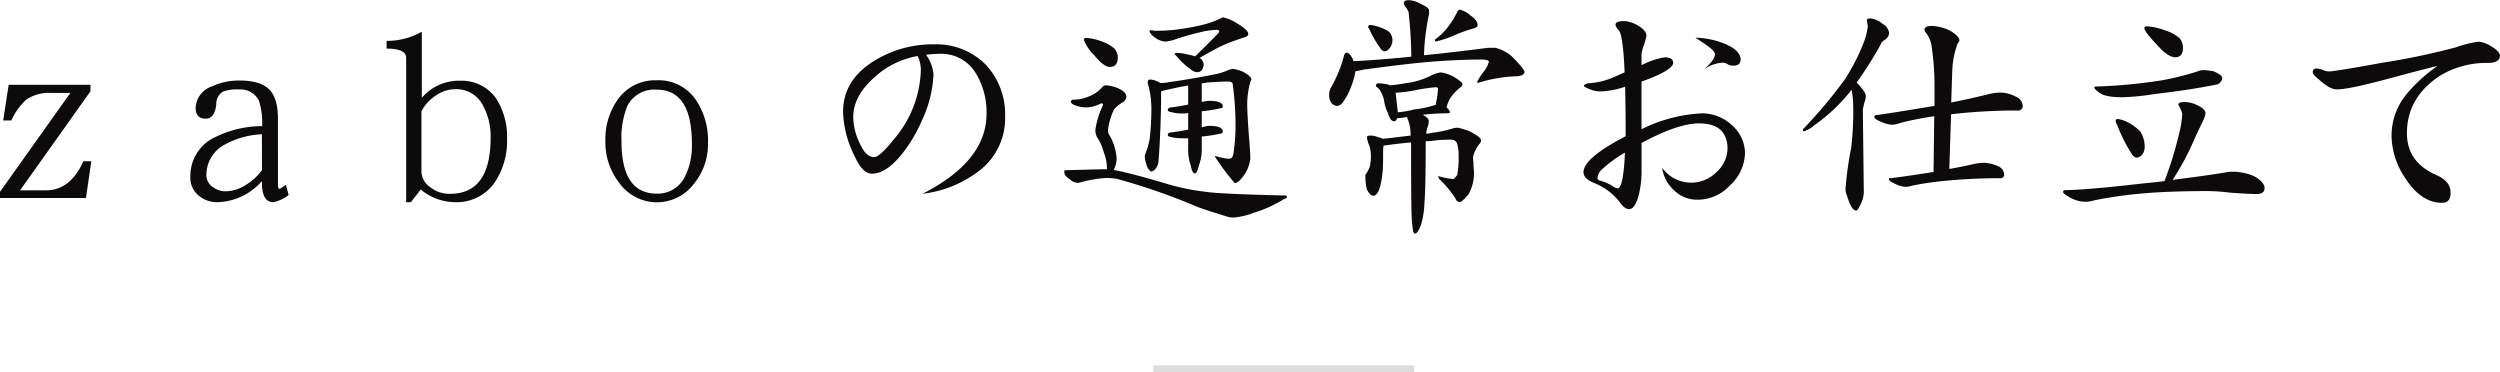 <svg xmlns="http://www.w3.org/2000/svg" viewBox="0 0 383.34 57.03"><defs><style>.cls-1{fill:none;stroke:#dcdcdc;stroke-miterlimit:10;}.cls-2{fill:#0c0a0b;}</style></defs><title>アセット 55</title><g id="レイヤー_2" data-name="レイヤー 2"><g id="contents"><line class="cls-1" x1="176.84" y1="56.53" x2="216.84" y2="56.53"/><path class="cls-2" d="M13.18,30.36H0v-.95L10.79,14.25h-3a6.16,6.16,0,0,0-3.72,1,9.24,9.24,0,0,0-2.32,3.22H.49L1.33,13H13.87v1L3.08,29.18h4q3.71,0,5.7-4.45H14Z"/><path class="cls-2" d="M41.91,31c-1.21,0-1.78-1.06-1.75-3.23A9.37,9.37,0,0,1,33.4,31a4.39,4.39,0,0,1-3-1.06,3.55,3.55,0,0,1-1.21-2.89,6.52,6.52,0,0,1,3.76-6,16.35,16.35,0,0,1,7.25-1.71,11.48,11.48,0,0,0-.49-3.88,3.15,3.15,0,0,0-3.12-1.74,6,6,0,0,0-2.43.34,2.22,2.22,0,0,0-1,1.94c-.16,1.48-.69,2.2-1.64,2.2S30,17.67,30,16.6a3.6,3.6,0,0,1,2.47-3.34,9.75,9.75,0,0,1,4.29-.91c2.06,0,3.58.45,4.49,1.33s1.37,2.43,1.37,4.48V28.27c0,.45.07.68.22.68s.35-.19,1-.61l.42,1.56A5.55,5.55,0,0,1,41.91,31ZM40.16,20.59a12.91,12.91,0,0,0-5.66,1.56,5.24,5.24,0,0,0-2.85,4.67,2.16,2.16,0,0,0,1,1.87,3.18,3.18,0,0,0,2.09.64,5.93,5.93,0,0,0,3-1,8.47,8.47,0,0,0,2.43-2.25Z"/><path class="cls-2" d="M75.84,28a7.1,7.1,0,0,1-6.15,3,8.29,8.29,0,0,1-5.17-1.94L63,31h-.72V8.85c0-.91-1-1.4-3-1.4V6.27a10.83,10.83,0,0,0,5.4-1.41V15a7.45,7.45,0,0,1,5.89-2.62,6.43,6.43,0,0,1,5.54,2.77,10.87,10.87,0,0,1,1.64,6.16A11.37,11.37,0,0,1,75.84,28ZM74,16.07a4.54,4.54,0,0,0-4.22-2.39,5.22,5.22,0,0,0-3,1,6.4,6.4,0,0,0-2.16,2.39v9.08A3,3,0,0,0,66,28.72a4.64,4.64,0,0,0,3,1c4.14,0,6.23-2.85,6.23-8.63A9.94,9.94,0,0,0,74,16.07Z"/><path class="cls-2" d="M106.43,28.15A7.1,7.1,0,0,1,94.92,28a10.06,10.06,0,0,1-2.09-6.35,10.49,10.49,0,0,1,1.94-6.45,7,7,0,0,1,5.93-2.89,6.89,6.89,0,0,1,6,3A11.22,11.22,0,0,1,108.56,22,9.59,9.59,0,0,1,106.43,28.15Zm-5.73-14.4a4.61,4.61,0,0,0-4.49,2.47,12.84,12.84,0,0,0-.91,5.47c0,5.32,1.79,8,5.4,8A4.62,4.62,0,0,0,105,27.13,10.52,10.52,0,0,0,106.09,22C106.09,16.49,104.27,13.75,100.7,13.75Z"/><path class="cls-2" d="M150.21,26.14a17.56,17.56,0,0,1-8.74,3.57q9.79-5,9.8-12.23a11.45,11.45,0,0,0-1.63-6.23,6.17,6.17,0,0,0-5.47-3A18,18,0,0,0,142,8.4a6,6,0,0,1,1.14,3,18.46,18.46,0,0,1-1.79,7.1,22.69,22.69,0,0,1-3,5.06c-1.63,2.05-3.19,3.07-4.63,3.07-1,0-1.86-.87-2.66-2.66a16,16,0,0,1-1.79-6.8c0-3.23,1.56-5.85,4.75-7.82a17,17,0,0,1,9.16-2.55,10.68,10.68,0,0,1,7.94,3.08,11.16,11.16,0,0,1,3,8A10.13,10.13,0,0,1,150.21,26.14Zm-9.5-17.55a13,13,0,0,0-6.54,3.19c-2.24,1.94-3.34,4-3.34,6.23a9.71,9.71,0,0,0,1.29,4.52c.53,1.06,1.18,1.56,1.94,1.56.57,0,1.63-1,3.23-3a17,17,0,0,0,3.91-10.41A5.09,5.09,0,0,0,140.71,8.59Z"/><path class="cls-2" d="M171.34,13.49c.91.38,1.37.83,1.37,1.37a1.14,1.14,0,0,1-.5.79c-.83.5-1.37,1-1.52,1.41a10.22,10.22,0,0,0-.79,2.85,2.1,2.1,0,0,0,.07.57,8.1,8.1,0,0,1,1.25,3.87,4.11,4.11,0,0,1-.45,1.71s0,0,0,0c1.52.27,4,.91,7.52,1.94a35.14,35.14,0,0,0,6.57,1.41q2,.33,12.31.57c.08,0,.16.11.16.26s-.12.15-.35.23a19.84,19.84,0,0,1-4.74,2.16,11.24,11.24,0,0,1-3.08.73,3,3,0,0,1-1-.15c-1.75-.54-3.27-1-4.56-1.49a97,97,0,0,0-12.31-4.29,11.82,11.82,0,0,0-1.56-.15,20,20,0,0,0-3.8.61,2.84,2.84,0,0,1-.64.15,1.89,1.89,0,0,1-1.22-.53c-.61-.38-.87-.73-.87-1.11,0-.19,0-.3.15-.3,3.12-.08,5.24-.15,6.38-.15v-.31a6.9,6.9,0,0,0-.49-2.31A7.37,7.37,0,0,0,168.19,21a2.59,2.59,0,0,1-.23-1.1,13.21,13.21,0,0,1,1.18-3.8V16c0-.07-.12-.15-.31-.15a5.09,5.09,0,0,1-2.05.61,4.73,4.73,0,0,1-2-.34c-.38-.15-.57-.34-.57-.53s.16-.31.46-.31a5.79,5.79,0,0,0,2.28-.49A5,5,0,0,0,169,13.37a.85.85,0,0,1,.57-.3A6.34,6.34,0,0,1,171.34,13.49ZM169,6.38a5.36,5.36,0,0,1,1.9,1.1,2,2,0,0,1,.5,1.3c0,1-.42,1.48-1.22,1.48-.61,0-1.4-.57-2.35-1.75a6.87,6.87,0,0,1-1.64-2.39c0-.16.08-.27.31-.31A8,8,0,0,1,169,6.38Zm8.74,6.23a.41.41,0,0,0,.27.12,6.52,6.52,0,0,0,1.33-.15c2.24-.31,4.48-.69,6.68-1.14a9.26,9.26,0,0,0,2.4-.73,2.44,2.44,0,0,1,.64-.15,6.36,6.36,0,0,1,1.49.42c.87.46,1.33.87,1.33,1.22a.31.31,0,0,1-.12.22,13.09,13.09,0,0,0-.49,4.49c0,.38.07,1.67.23,3.91.15,1.75.22,2.93.22,3.53a5.7,5.7,0,0,1-.83,2.32c-.65.95-1.18,1.41-1.56,1.41a37.32,37.32,0,0,1-3-4V23.9a9.88,9.88,0,0,0,2.09.45c.38,0,.64-.26.72-.87a29.8,29.8,0,0,0,.3-5.28,47.38,47.38,0,0,0-.42-5.28c0-.27-.26-.42-.76-.42-.76,0-1.82.08-3.19.15a3.17,3.17,0,0,1-.8.12v2.85a1.49,1.49,0,0,0,.42-.08,6.16,6.16,0,0,1,.76-.08c1.37,0,2.05.31,2.05.88,0,.15-.11.26-.34.26a21.56,21.56,0,0,1-2.89.46v2.43a1.94,1.94,0,0,0,.42-.07,3,3,0,0,1,.76-.12c1.37,0,2.05.31,2.05.91,0,.16-.11.23-.34.27a20,20,0,0,1-2.89.45v1.71a7.17,7.17,0,0,1-.45,2.78c-.19.8-.38,1.18-.61,1.18s-.49-.38-.61-1.18a7.61,7.61,0,0,1-.41-2.85V21.2a6.58,6.58,0,0,1-.76,0,8.09,8.09,0,0,1-1.75-.15c-.42-.08-.61-.19-.61-.31a.37.37,0,0,1,.3-.41c1-.12,1.9-.27,2.82-.46V17.33a3.79,3.79,0,0,1-.76.07,6,6,0,0,1-1.75-.19c-.42-.07-.61-.19-.61-.26a.43.43,0,0,1,.3-.46c1-.11,1.9-.27,2.82-.46V13.11c-1.37.23-2.74.53-4.15.87,0,.46,0,1,0,1.79-.08,3.95-.23,7-.42,9.19a2.41,2.41,0,0,1-.42.91c-.27.31-.49.42-.65.42s-.57-.34-.76-1.06a4.45,4.45,0,0,1-.26-1.33,1,1,0,0,0,.07-.27,11,11,0,0,0,.69-2.35,41.62,41.62,0,0,0,.26-4.79A13.85,13.85,0,0,0,176,12.8a1,1,0,0,1,0-.3c0-.19.12-.3.42-.3A3.16,3.16,0,0,1,177.72,12.61ZM177,4.71a4.59,4.59,0,0,0,.76,0,23.15,23.15,0,0,0,3.31-.27,31.57,31.57,0,0,0,3.83-.76,13.06,13.06,0,0,0,2.36-.91.42.42,0,0,1,.26-.11,6.58,6.58,0,0,1,2.09.87c1.18.72,1.79,1.26,1.79,1.64s-.27.45-.72.6a34.07,34.07,0,0,0-3.35,1.26c-1,.49-2.09,1.1-3.41,1.86a1.21,1.21,0,0,1,.64,1,1.61,1.61,0,0,1-.27.84.87.87,0,0,1-.6.34,1.46,1.46,0,0,1-.92-.3,11.86,11.86,0,0,1-2.43-2.24c-.15-.12-.22-.19-.22-.27a.34.34,0,0,1,.3-.15,7.37,7.37,0,0,1,1.1.11c.69.15,1.29.27,1.75.42,1-1,2.16-2.13,3.46-3.46.15-.15.22-.26.22-.34s-.07-.27-.3-.27a12.75,12.75,0,0,0-1.86.2A43.07,43.07,0,0,0,180.31,6a6.05,6.05,0,0,1-1.68.38,3.15,3.15,0,0,1-1.71-.76c-.45-.34-.64-.64-.64-.87,0-.08,0-.12.11-.12A5.13,5.13,0,0,1,177,4.71Z"/><path class="cls-2" d="M217.77.57c.92.38,1.37.76,1.37,1.06a1.83,1.83,0,0,0,0,.46,34.53,34.53,0,0,0-.79,6.38c3-.3,6.26-.68,9.84-1.14.41,0,.79,0,1.1,0a6.16,6.16,0,0,1,2.47,1.26c1.29,1.29,2,2.13,2,2.47s-.49.64-1.4.64a22.11,22.11,0,0,0-5.7,1c-.12,0-.15,0-.15-.15a8,8,0,0,1,1-1.56,4.22,4.22,0,0,0,.8-1.56s-.07-.11-.23-.19a3.14,3.14,0,0,0-.83-.11c-2.81,0-5.74.15-8.82.42q-3.65.35-9.46,1.14a7.06,7.06,0,0,1-1.14.23,10.27,10.27,0,0,1-.68,2.43,9.17,9.17,0,0,1-1.37,2.51,1.29,1.29,0,0,1-.8.38,1.25,1.25,0,0,1-.91-.57,2,2,0,0,1-.26-1.07,2.14,2.14,0,0,1,.26-1.14,20.12,20.12,0,0,0,2-4.86c.07-.34.23-.53.45-.53s.61.34.92,1a1.08,1.08,0,0,0,.11.31c2.51-.12,5.47-.35,8.85-.69a66.9,66.9,0,0,0-.42-6.87,3.48,3.48,0,0,0-.49-.8,1,1,0,0,1-.23-.53c0-.31.23-.46.76-.46A3.51,3.51,0,0,1,217.77.57ZM213,13a.36.36,0,0,0,.19.08c.83-.08,1.67-.19,2.43-.34a11.32,11.32,0,0,0,3.72-1.11,4.46,4.46,0,0,1,1.64-.53,6.43,6.43,0,0,1,1.74.57c1,.57,1.52,1,1.52,1.22a.57.57,0,0,1-.15.38,7.45,7.45,0,0,0-1.71,1.78,5.31,5.31,0,0,0-.57,1.41c.34.34.53.61.53.76a.34.34,0,0,1-.3.15,32.45,32.45,0,0,0-3.87.23c.6.34.91.65.91.95a3.23,3.23,0,0,1-.12.8,2.82,2.82,0,0,0-.26,1.14,3.26,3.26,0,0,0,.87-.12,17.82,17.82,0,0,0,3.34-.72,3.57,3.57,0,0,1,.61-.07,12.1,12.1,0,0,1,1.67.49c1.26.61,1.9,1.1,1.9,1.44a.74.74,0,0,1-.22.53,5.08,5.08,0,0,0-1,2,6.34,6.34,0,0,0,.07.95c0,.83.08,1.29.08,1.37a6.66,6.66,0,0,1-.84,3.42c-.68.83-1.14,1.21-1.36,1.21a.7.7,0,0,1-.61-.49,15.41,15.41,0,0,0-2.47-3,.75.75,0,0,1-.19-.41V27a11.84,11.84,0,0,0,2.35.46s.19-.19.54-.61a14.42,14.42,0,0,0,.22-3,6.24,6.24,0,0,0-.26-1.9.91.91,0,0,0-.8-.53c-.68,0-1.48,0-2.47.11a10.44,10.44,0,0,1-1.52.12v.53c0,4.56-.07,7.52-.19,8.89a13.56,13.56,0,0,1-.53,3.42c-.34.87-.65,1.33-.91,1.33s-.38-.49-.42-1.48c-.15-.27-.19-4.41-.19-12.5-1.71.15-3.12.34-4.22.49a5.45,5.45,0,0,0-.07,1c0,1.44,0,2.58-.12,3.34a11.81,11.81,0,0,1-.49,2.43c-.27.61-.57.92-.88.92s-.72-.35-1-1a7.57,7.57,0,0,1-.22-2,.56.56,0,0,1,0-.22,4.83,4.83,0,0,0,.69-1.33,7.91,7.91,0,0,0,.15-1.56,5.61,5.61,0,0,0-.23-1.56,4.54,4.54,0,0,1-.38-1.25c0-.19.15-.31.46-.31a2.85,2.85,0,0,1,1.29.27.92.92,0,0,1,.61.23c.95-.08,2.39-.27,4.33-.5a6.34,6.34,0,0,0-.57-2.85,11.6,11.6,0,0,1-1.48.19c-.12.31-.27.46-.46.46a.7.7,0,0,1-.64-.5,1.19,1.19,0,0,1-.27-.68,5.7,5.7,0,0,1-.65-2.09,5.29,5.29,0,0,0-.6-1.44,2,2,0,0,0-.65-.65c0-.3.11-.45.42-.45A6.79,6.79,0,0,1,213,13ZM211,4a6.61,6.61,0,0,1,1.94.83,1.79,1.79,0,0,1,.57,1.41,2.11,2.11,0,0,1-.38,1.1c-.31.38-.57.53-.8.53a.81.81,0,0,1-.65-.45,16,16,0,0,1-1.74-3c-.12-.15-.16-.23-.16-.3a.33.33,0,0,1,.31-.3A5.12,5.12,0,0,1,211,4Zm5.66,12.8a14.88,14.88,0,0,0,3.31-.68s.07,0,.15,0a15.25,15.25,0,0,0,.38-2.43.28.28,0,0,0-.3-.31,23.93,23.93,0,0,0-2.82.38,21.2,21.2,0,0,1-3.38.46l.34,3A15.82,15.82,0,0,0,216.67,16.83Zm8.82-14.44c.72.54,1.1,1,1.1,1.49,0,.22-.23.41-.69.53a25.93,25.93,0,0,0-2.62.91,14.48,14.48,0,0,1-3.07,1.06c-.12,0-.16,0-.16-.11a.32.32,0,0,1,.16-.31,8.91,8.91,0,0,0,1.89-1.89,11.7,11.7,0,0,0,1.37-2.25.54.54,0,0,1,.42-.3A3.69,3.69,0,0,1,225.49,2.39Z"/><path class="cls-2" d="M265.27,28.42a6.7,6.7,0,0,1-4.94,2.2,5,5,0,0,1-3.64-1.44,5.81,5.81,0,0,1-1.83-3.46,5.48,5.48,0,0,0,8.4.61,4.92,4.92,0,0,0,1.63-3.65c-.07-2.51-1.52-3.76-4.37-3.76-2.16,0-5.09,1-8.81,3v4.41a15.72,15.72,0,0,1-.34,3.19c-.38,1.67-.88,2.51-1.56,2.55-.46,0-.88-.31-1.33-.92a9.15,9.15,0,0,0-4-3.07c-1.14-.46-1.67-1-1.67-1.68,0-1.44,2.13-3.26,6.46-5.51v-.41c0-.23,0-.46,0-.61,0-1.07,0-3.23-.08-6.57a13.46,13.46,0,0,1-3.68.72,4.5,4.5,0,0,1-1.94-.42c-.46-.19-.69-.34-.69-.46s.27-.34.8-.38a11.18,11.18,0,0,0,4.14-1.1c.38-.15.8-.34,1.29-.57-.15-3.72-.45-5.89-.87-6.42a1.73,1.73,0,0,1-.53-.87c0-.38.45-.57,1.37-.57a4.62,4.62,0,0,1,2.12.72c.84.49,1.26,1,1.26,1.52a8.71,8.71,0,0,1-.38,1.41,6.25,6.25,0,0,0-.38,1.48V10a11.6,11.6,0,0,1,3.57-1.21c.84,0,1.29.3,1.29.83,0,.76-1.63,1.75-4.86,2.89v7.3a23.42,23.42,0,0,1,9.23-2.43,6.73,6.73,0,0,1,4.64,1.82,5.72,5.72,0,0,1,2,4.37A6.91,6.91,0,0,1,265.27,28.42Zm-19.56-2.51a2,2,0,0,0-.76,1.45c0,.15.19.3.57.38a7.39,7.39,0,0,1,1.74.79,1.73,1.73,0,0,0,.76.35q.91,0,1.14-5.48A19.6,19.6,0,0,0,245.71,25.91ZM265.8,10.07a1.63,1.63,0,0,1-.91-.23,1.44,1.44,0,0,0-.72-.23,5.21,5.21,0,0,0-3,1.14c1.22-1.06,1.79-1.86,1.79-2.43s-1.07-1.29-3-2.54a12.63,12.63,0,0,1,4.14.79c1.86.69,2.81,1.56,2.81,2.62C266.83,9.8,266.49,10.07,265.8,10.07Z"/><path class="cls-2" d="M288.72,3.69a1.89,1.89,0,0,1,.95,1.36,1.35,1.35,0,0,1-.57,1c-.38.23-.65.46-.72.76a58.37,58.37,0,0,1-3.69,5.85c.91.92,1.41,1.64,1.41,2.09a3.47,3.47,0,0,1-.23,1c-.15.65-.23,1-.23,1.1l.15,12.62a4.38,4.38,0,0,1-.38,1.63c-.34.76-.6,1.18-.79,1.18-.5,0-.95-.76-1.41-2.28a2.83,2.83,0,0,1-.23-1,53.54,53.54,0,0,1,.88-6.38,46.5,46.5,0,0,0,.3-6.38,12.4,12.4,0,0,0-.26-2.47l-.31.41a26.56,26.56,0,0,1-5.36,5,4.41,4.41,0,0,1-1.63.95c-.11,0-.15-.07-.15-.3a73.17,73.17,0,0,0,6.42-7.64,31.36,31.36,0,0,0,2.92-5.7A9.76,9.76,0,0,0,286.4,4l-.15-.88c0-.19.19-.3.61-.3A3.75,3.75,0,0,1,288.72,3.69Zm20.37,11.13a1.59,1.59,0,0,1,1.06,1.37.67.67,0,0,1-.76.76,85.73,85.73,0,0,0-10.22.57l-.27,8.39c1.29-.23,2.59-.49,3.92-.8a9.51,9.51,0,0,1,1.4-.15,5.79,5.79,0,0,1,2.09.5,1.44,1.44,0,0,1,1,1.29.53.53,0,0,1-.61.57,87.6,87.6,0,0,0-9.27.49c-1.29.15-2.7.34-4.18.65a4.29,4.29,0,0,1-.95.19,4.06,4.06,0,0,1-1.79-.5c-.6-.26-.87-.49-.87-.68s.08-.15.3-.15c2.47-.31,4.64-.65,6.54-.95l.11-8.55a50.89,50.89,0,0,0-5.09,1,6.23,6.23,0,0,1-1.25.31,4.71,4.71,0,0,1-1.9-.49c-.65-.27-.95-.5-.95-.69s.07-.3.3-.3c3.35-.46,6.35-1,8.93-1.41l0-3a41.28,41.28,0,0,0-.42-6,4.47,4.47,0,0,0-1-2.35.72.72,0,0,1-.12-.31c0-.38.34-.6,1.07-.6a6.83,6.83,0,0,1,2.77.68c1,.57,1.52,1.1,1.52,1.56a1.64,1.64,0,0,1-.27.45,13.07,13.07,0,0,0-.83,4.18l-.16,4.87c1.9-.38,3.8-.8,5.78-1.29a7.4,7.4,0,0,1,1.86-.23A5.14,5.14,0,0,1,309.09,14.82Z"/><path class="cls-2" d="M337.09,16.22c.72.35,1.1.73,1.1,1.18a4,4,0,0,1-.38,1.1c-.53,1.14-.95,2-1.21,2.55a40.29,40.29,0,0,1-3.46,6.53q5.36-.67,8.78-1.25c.26,0,.49,0,.72,0a8.65,8.65,0,0,1,3,.69c1.06.6,1.6,1.21,1.6,1.82s-.42.91-1.22.91-2.28-.07-4.26-.23a27.2,27.2,0,0,0-3.15-.22c-4.41,0-7.94.15-10.6.41a66.19,66.19,0,0,0-6.84,1,5.21,5.21,0,0,1-1.4.23,4.88,4.88,0,0,1-2.36-.65c-.72-.41-1.06-.68-1.06-.83s.07-.31.3-.31c1.82,0,5.74-.3,11.74-1,1.22-.12,2.39-.23,3.5-.38a55.74,55.74,0,0,0,2.24-7.26,15,15,0,0,0,.49-3.08,5.29,5.29,0,0,0-.61-1.37c0-.26.27-.41.88-.41A4.39,4.39,0,0,1,337.09,16.22Zm2.36-5.28c.83.38,1.29.69,1.29,1a.87.87,0,0,1-.23.61.93.93,0,0,1-.68.42c-3,.61-6.12,1.06-9.39,1.44a37.61,37.61,0,0,1-5,.5c-1.9,0-3.12-.27-3.65-.8-.45-.31-.64-.53-.64-.69s.07-.15.3-.15a80.07,80.07,0,0,0,10.3-1,43.84,43.84,0,0,0,5.12-1.29,2.33,2.33,0,0,1,1-.23A9.69,9.69,0,0,1,339.45,10.94Zm-13.64,7.6a7.58,7.58,0,0,1,2.39,1.63,4.42,4.42,0,0,1,.65,2.55,1.93,1.93,0,0,1-.38,1,1.27,1.27,0,0,1-.8.45c-.3,0-.57-.19-.84-.64a23.74,23.74,0,0,1-2.24-4.49.92.92,0,0,1-.19-.49.28.28,0,0,1,.31-.3A3.86,3.86,0,0,1,325.81,18.54ZM332,4.67a5.84,5.84,0,0,1,2.2,1.18,2.26,2.26,0,0,1,.53,1.44c0,1-.41,1.49-1.17,1.49s-1.67-.61-2.81-1.9c-1.3-1.37-1.94-2.21-1.94-2.55,0-.15.07-.26.3-.3A9.52,9.52,0,0,1,332,4.67Z"/><path class="cls-2" d="M381.48,9.65a13.8,13.8,0,0,0-7.41,2c-3.35,2.24-5,5.16-5,8.77,0,3,1.52,5.13,4.6,6.46,1.44.65,2.12,1.56,2.09,2.74,0,1-.46,1.48-1.3,1.48-2.12,0-4-1.25-5.58-3.69a11.82,11.82,0,0,1-2.17-6.61,10,10,0,0,1,2.13-6.15,23.22,23.22,0,0,1,4.9-4.52c-.61.11-3.23.79-7.94,2.05-3.95,1.06-6.46,1.56-7.56,1.52-.68,0-1.59-.53-2.77-1.6-.57-.45-.84-.8-.84-1a.54.54,0,0,1,.61-.6,3.63,3.63,0,0,1,.91.22,2.32,2.32,0,0,0,1.14.23c.76-.07,3.46-.49,8-1.33a106.9,106.9,0,0,0,11.24-2.35,17,17,0,0,1,3.54-.88,4.37,4.37,0,0,1,2,.76c.84.5,1.26,1,1.26,1.37C383.34,9.27,382.69,9.65,381.48,9.65Z"/></g></g></svg>